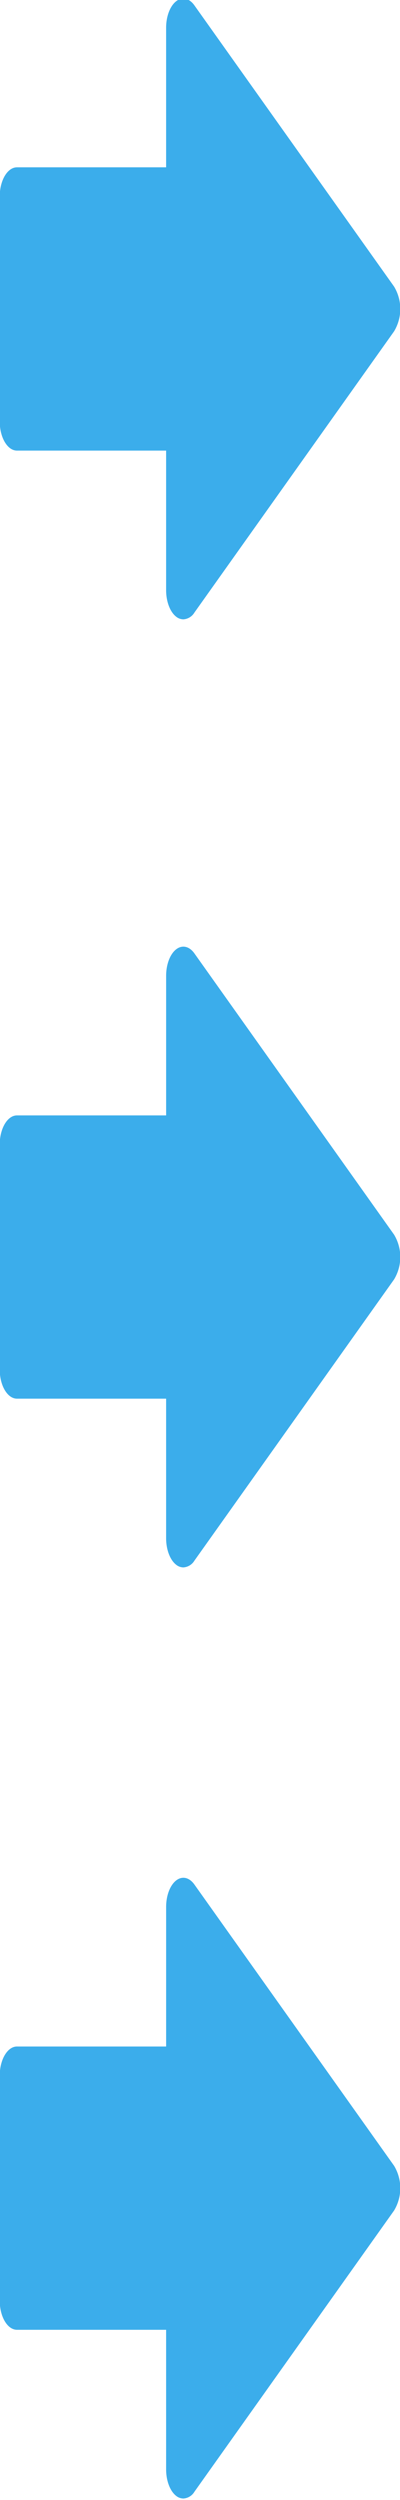 <svg xmlns="http://www.w3.org/2000/svg" width="142" height="886" viewBox="0 0 142 886">
  <defs>
    <style>
      .cls-1 {
        fill: #3badeb;
        fill-rule: evenodd;
      }
    </style>
  </defs>
  <path id="Arrow_53_-_www.Shapes4FREE.com1" data-name="Arrow 53 - www.Shapes4FREE.com1" class="cls-1" d="M6.026,159.7H58.972v49.473c0,4.008,1.374,7.656,3.525,9.356a4.182,4.182,0,0,0,2.6.974,4.946,4.946,0,0,0,3.919-2.4l70.88-99.671a15.392,15.392,0,0,0,0-15.87L69.012,1.9C67.187-.671,64.648-1.225,62.5.475S58.972,5.822,58.972,9.83V59.3H6.026c-3.38,0-6.121,4.626-6.121,10.33V149.37C-0.095,155.073,2.646,159.7,6.026,159.7Z"/>
  <path id="Arrow_53_-_www.Shapes4FREE.com1_のコピー" data-name="Arrow 53 - www.Shapes4FREE.com1 のコピー" class="cls-1" d="M6.026,495.7H58.972v49.478c0,4.008,1.374,7.651,3.525,9.351a4.161,4.161,0,0,0,2.6.976,4.952,4.952,0,0,0,3.919-2.392l70.88-99.673a15.388,15.388,0,0,0,0-15.868l-70.88-99.676c-1.824-2.566-4.364-3.117-6.515-1.416s-3.525,5.345-3.525,9.351v49.478H6.026c-3.38,0-6.121,4.622-6.121,10.327v79.739C-0.095,491.074,2.646,495.7,6.026,495.7Z"/>
  <path id="Arrow_53_-_www.Shapes4FREE.com1_のコピー_2" data-name="Arrow 53 - www.Shapes4FREE.com1 のコピー 2" class="cls-1" d="M6.026,825.7H58.972v49.475c0,4.006,1.374,7.654,3.525,9.354a4.17,4.17,0,0,0,2.6.974,4.946,4.946,0,0,0,3.919-2.395l70.88-99.671a15.392,15.392,0,0,0,0-15.87l-70.88-99.671c-1.824-2.566-4.364-3.12-6.515-1.418s-3.525,5.345-3.525,9.353V725.3H6.026c-3.38,0-6.121,4.624-6.121,10.328v79.737C-0.095,821.074,2.646,825.7,6.026,825.7Z"/>
</svg>
